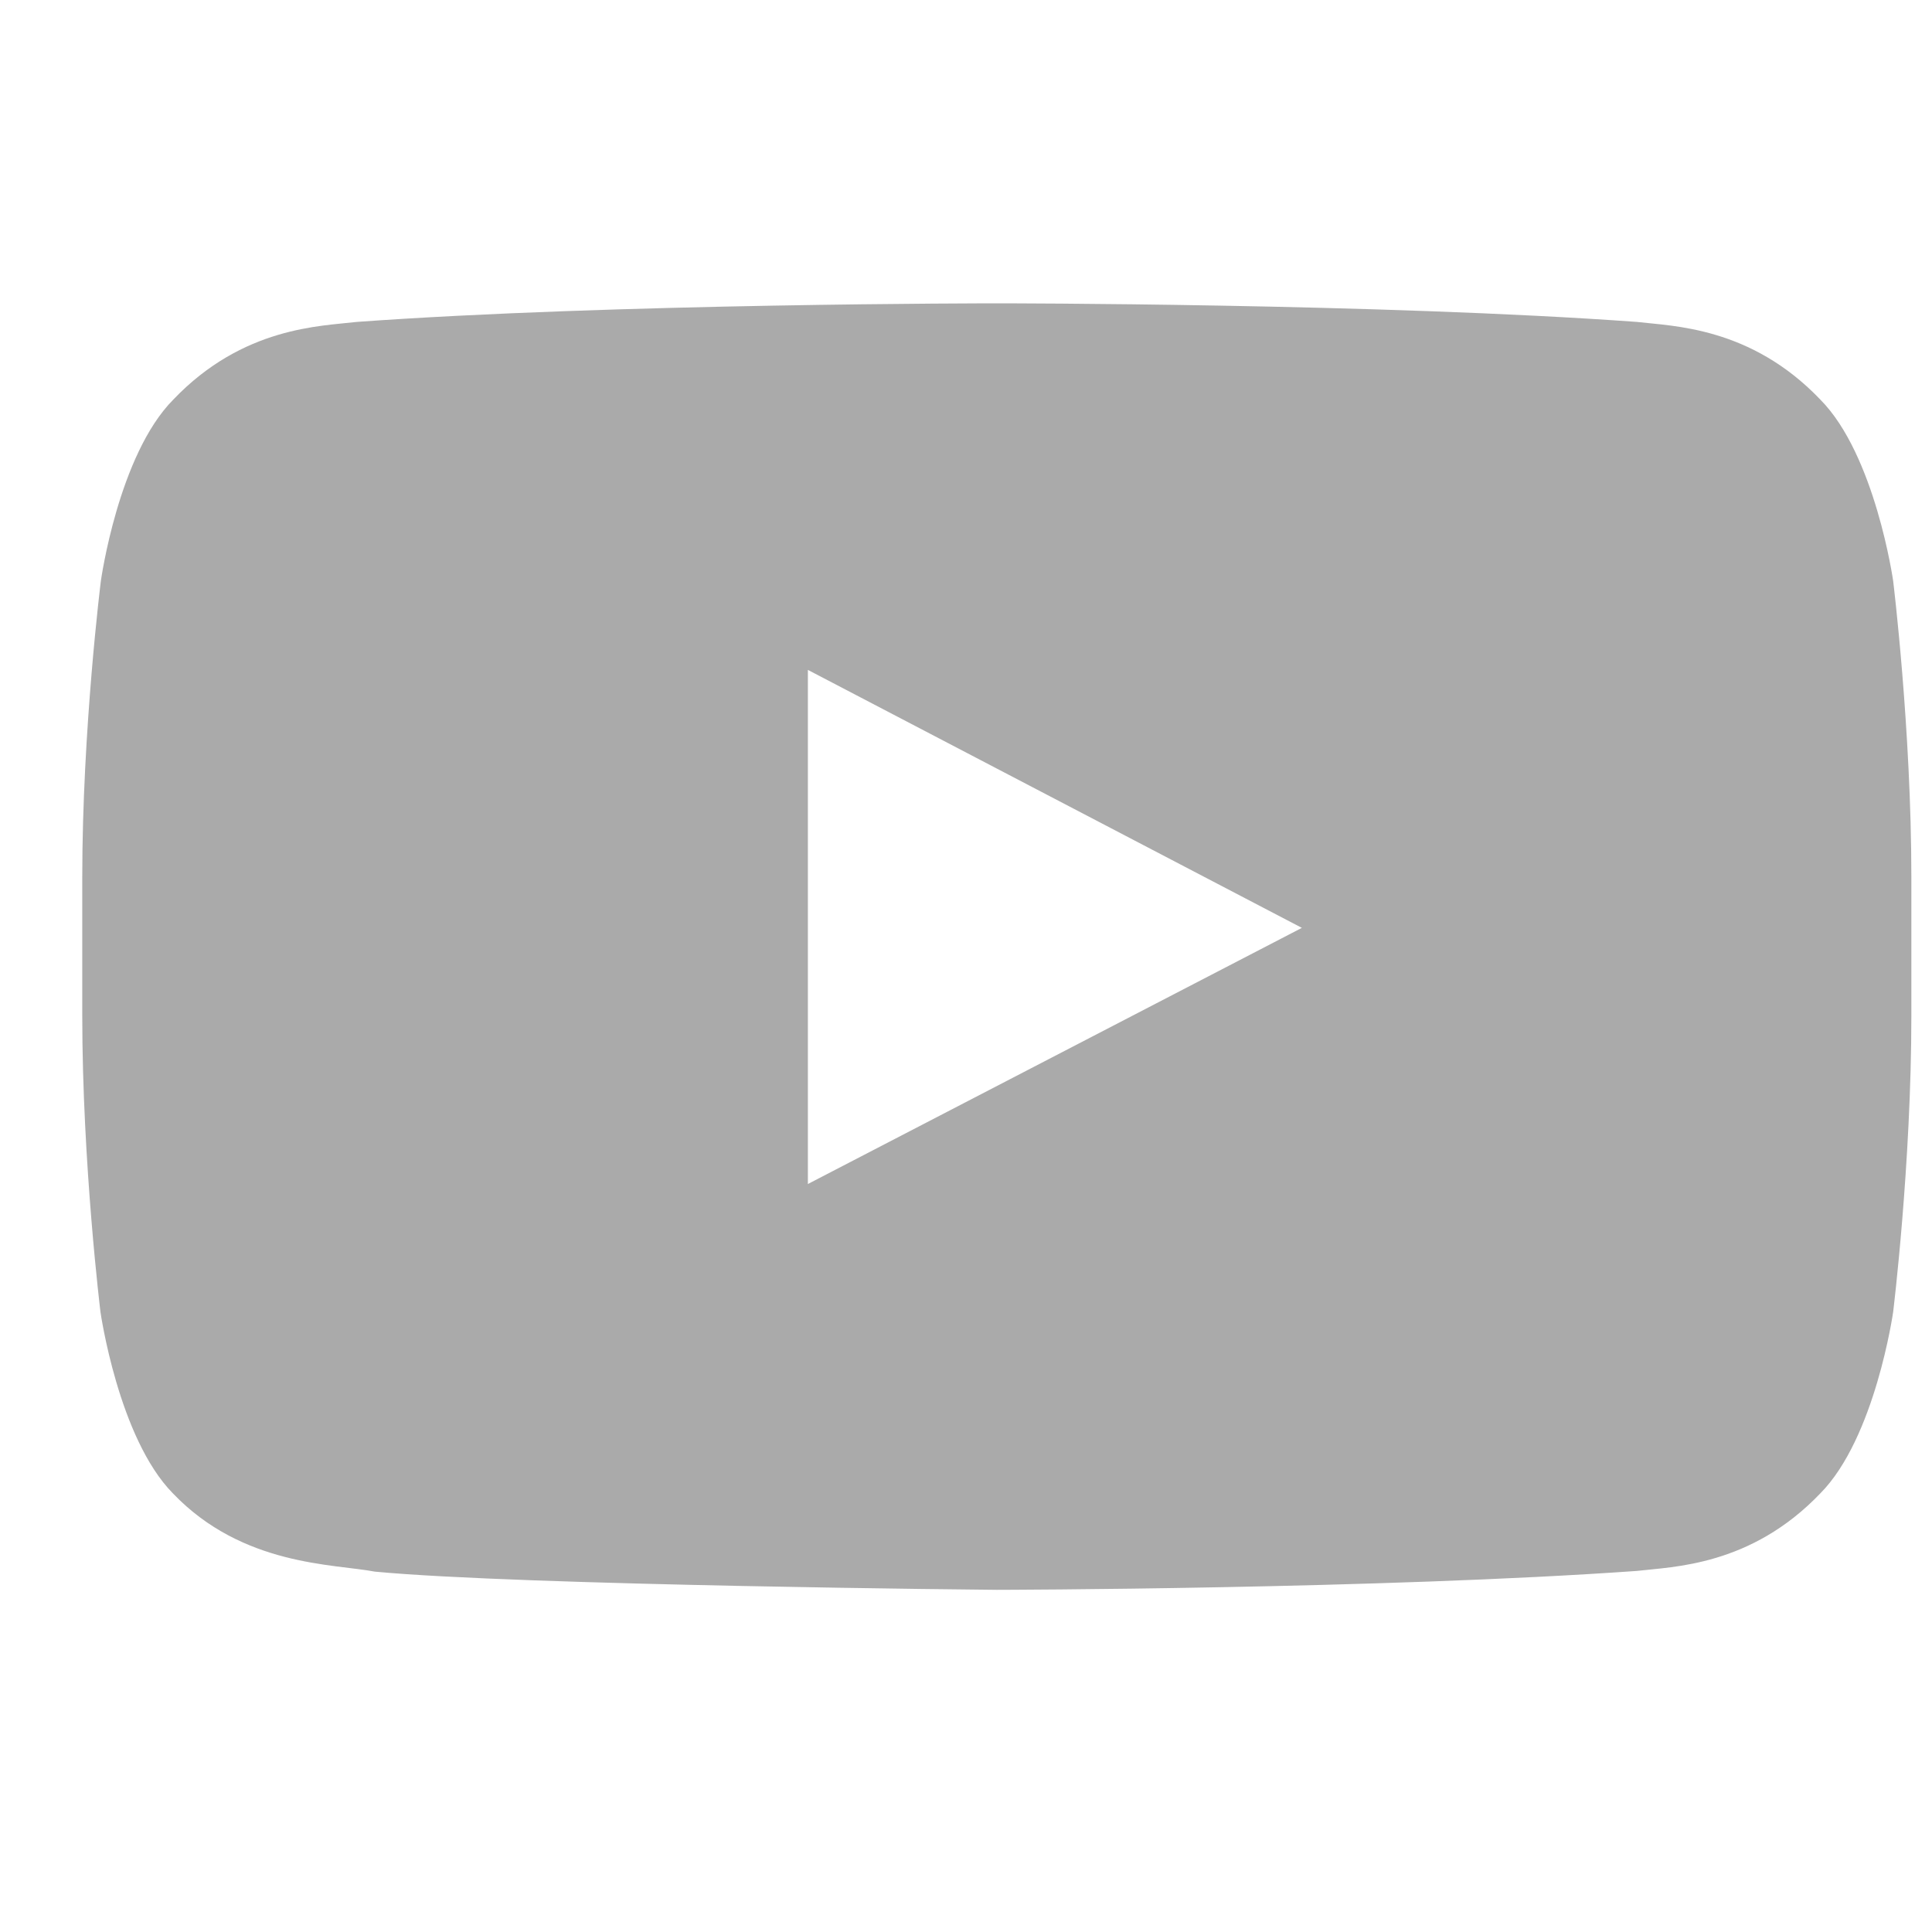 <svg width="19" height="19" viewBox="0 0 19 19" fill="none" xmlns="http://www.w3.org/2000/svg">
    <g clip-path="url(#clip0_815_1468)">
        <path d="M18.618 5.713C18.618 5.713 18.442 4.473 17.901 3.929C17.216 3.212 16.45 3.208 16.099 3.166C13.584 2.983 9.807 2.983 9.807 2.983H9.8C9.8 2.983 6.023 2.983 3.507 3.166C3.156 3.208 2.39 3.212 1.705 3.929C1.164 4.473 0.992 5.713 0.992 5.713C0.992 5.713 0.809 7.171 0.809 8.626V9.989C0.809 11.444 0.988 12.902 0.988 12.902C0.988 12.902 1.164 14.142 1.701 14.687C2.386 15.403 3.286 15.379 3.686 15.456C5.127 15.593 9.803 15.635 9.803 15.635C9.803 15.635 13.584 15.628 16.099 15.449C16.45 15.407 17.216 15.403 17.901 14.687C18.442 14.142 18.618 12.902 18.618 12.902C18.618 12.902 18.797 11.447 18.797 9.989V8.626C18.797 7.171 18.618 5.713 18.618 5.713ZM7.945 11.644V6.588L12.803 9.125L7.945 11.644Z" fill="#AAAAAA" />
    </g>
    <defs>
        <clipPath id="clip0_815_1468">
            <rect width="17.988" height="17.988" fill="white" transform="translate(0.809 0.316)" />
        </clipPath>
    </defs>
</svg>
